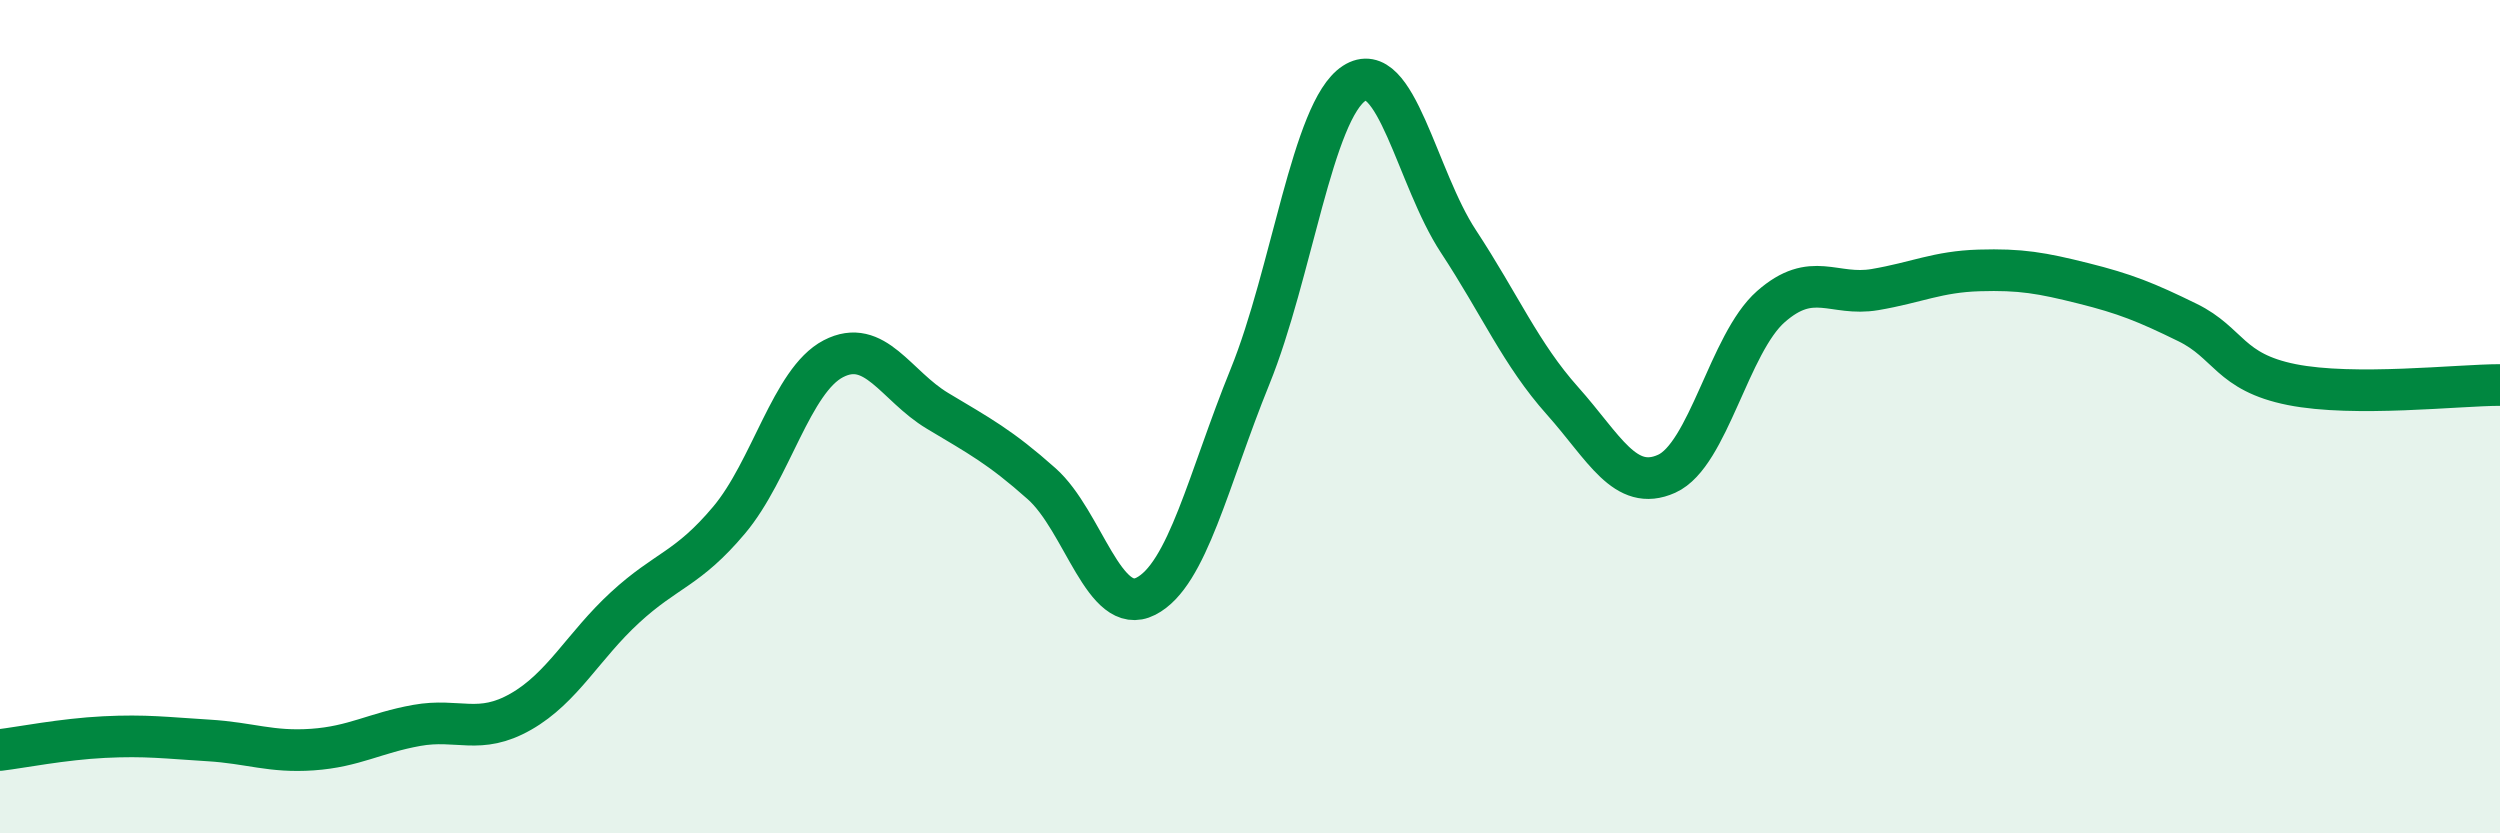 
    <svg width="60" height="20" viewBox="0 0 60 20" xmlns="http://www.w3.org/2000/svg">
      <path
        d="M 0,18 C 0.5,17.94 1.5,17.74 2.5,17.69 C 3.5,17.64 4,17.71 5,17.77 C 6,17.83 6.5,18.06 7.5,17.99 C 8.5,17.92 9,17.59 10,17.41 C 11,17.23 11.5,17.65 12.5,17.08 C 13.5,16.51 14,15.5 15,14.58 C 16,13.66 16.5,13.67 17.5,12.48 C 18.5,11.29 19,9.13 20,8.61 C 21,8.09 21.5,9.26 22.5,9.86 C 23.5,10.46 24,10.72 25,11.61 C 26,12.5 26.5,14.82 27.5,14.31 C 28.5,13.8 29,11.5 30,9.04 C 31,6.58 31.5,2.65 32.5,2 C 33.5,1.35 34,4.27 35,5.79 C 36,7.31 36.5,8.5 37.5,9.62 C 38.5,10.74 39,11.82 40,11.37 C 41,10.92 41.5,8.24 42.5,7.36 C 43.5,6.48 44,7.12 45,6.95 C 46,6.78 46.5,6.52 47.5,6.49 C 48.5,6.46 49,6.55 50,6.8 C 51,7.05 51.5,7.25 52.5,7.74 C 53.5,8.23 53.5,8.93 55,9.23 C 56.5,9.53 59,9.24 60,9.24L60 20L0 20Z"
        fill="#008740"
        opacity="0.1"
        stroke-linecap="round"
        stroke-linejoin="round"
      />
      <path
        d="M 0,18 C 0.5,17.94 1.5,17.74 2.5,17.69 C 3.5,17.64 4,17.71 5,17.77 C 6,17.83 6.5,18.06 7.5,17.99 C 8.5,17.92 9,17.59 10,17.41 C 11,17.23 11.5,17.65 12.5,17.08 C 13.5,16.51 14,15.5 15,14.58 C 16,13.66 16.5,13.67 17.5,12.48 C 18.5,11.29 19,9.13 20,8.61 C 21,8.09 21.5,9.26 22.5,9.86 C 23.5,10.46 24,10.72 25,11.61 C 26,12.5 26.5,14.82 27.5,14.31 C 28.5,13.8 29,11.5 30,9.04 C 31,6.58 31.5,2.65 32.5,2 C 33.5,1.35 34,4.27 35,5.79 C 36,7.31 36.5,8.5 37.5,9.62 C 38.5,10.74 39,11.82 40,11.37 C 41,10.92 41.5,8.24 42.5,7.36 C 43.5,6.48 44,7.12 45,6.95 C 46,6.78 46.5,6.52 47.5,6.49 C 48.5,6.46 49,6.55 50,6.8 C 51,7.05 51.5,7.25 52.5,7.74 C 53.5,8.23 53.5,8.93 55,9.23 C 56.5,9.53 59,9.24 60,9.24"
        stroke="#008740"
        stroke-width="1"
        fill="none"
        stroke-linecap="round"
        stroke-linejoin="round"
      />
    </svg>
  